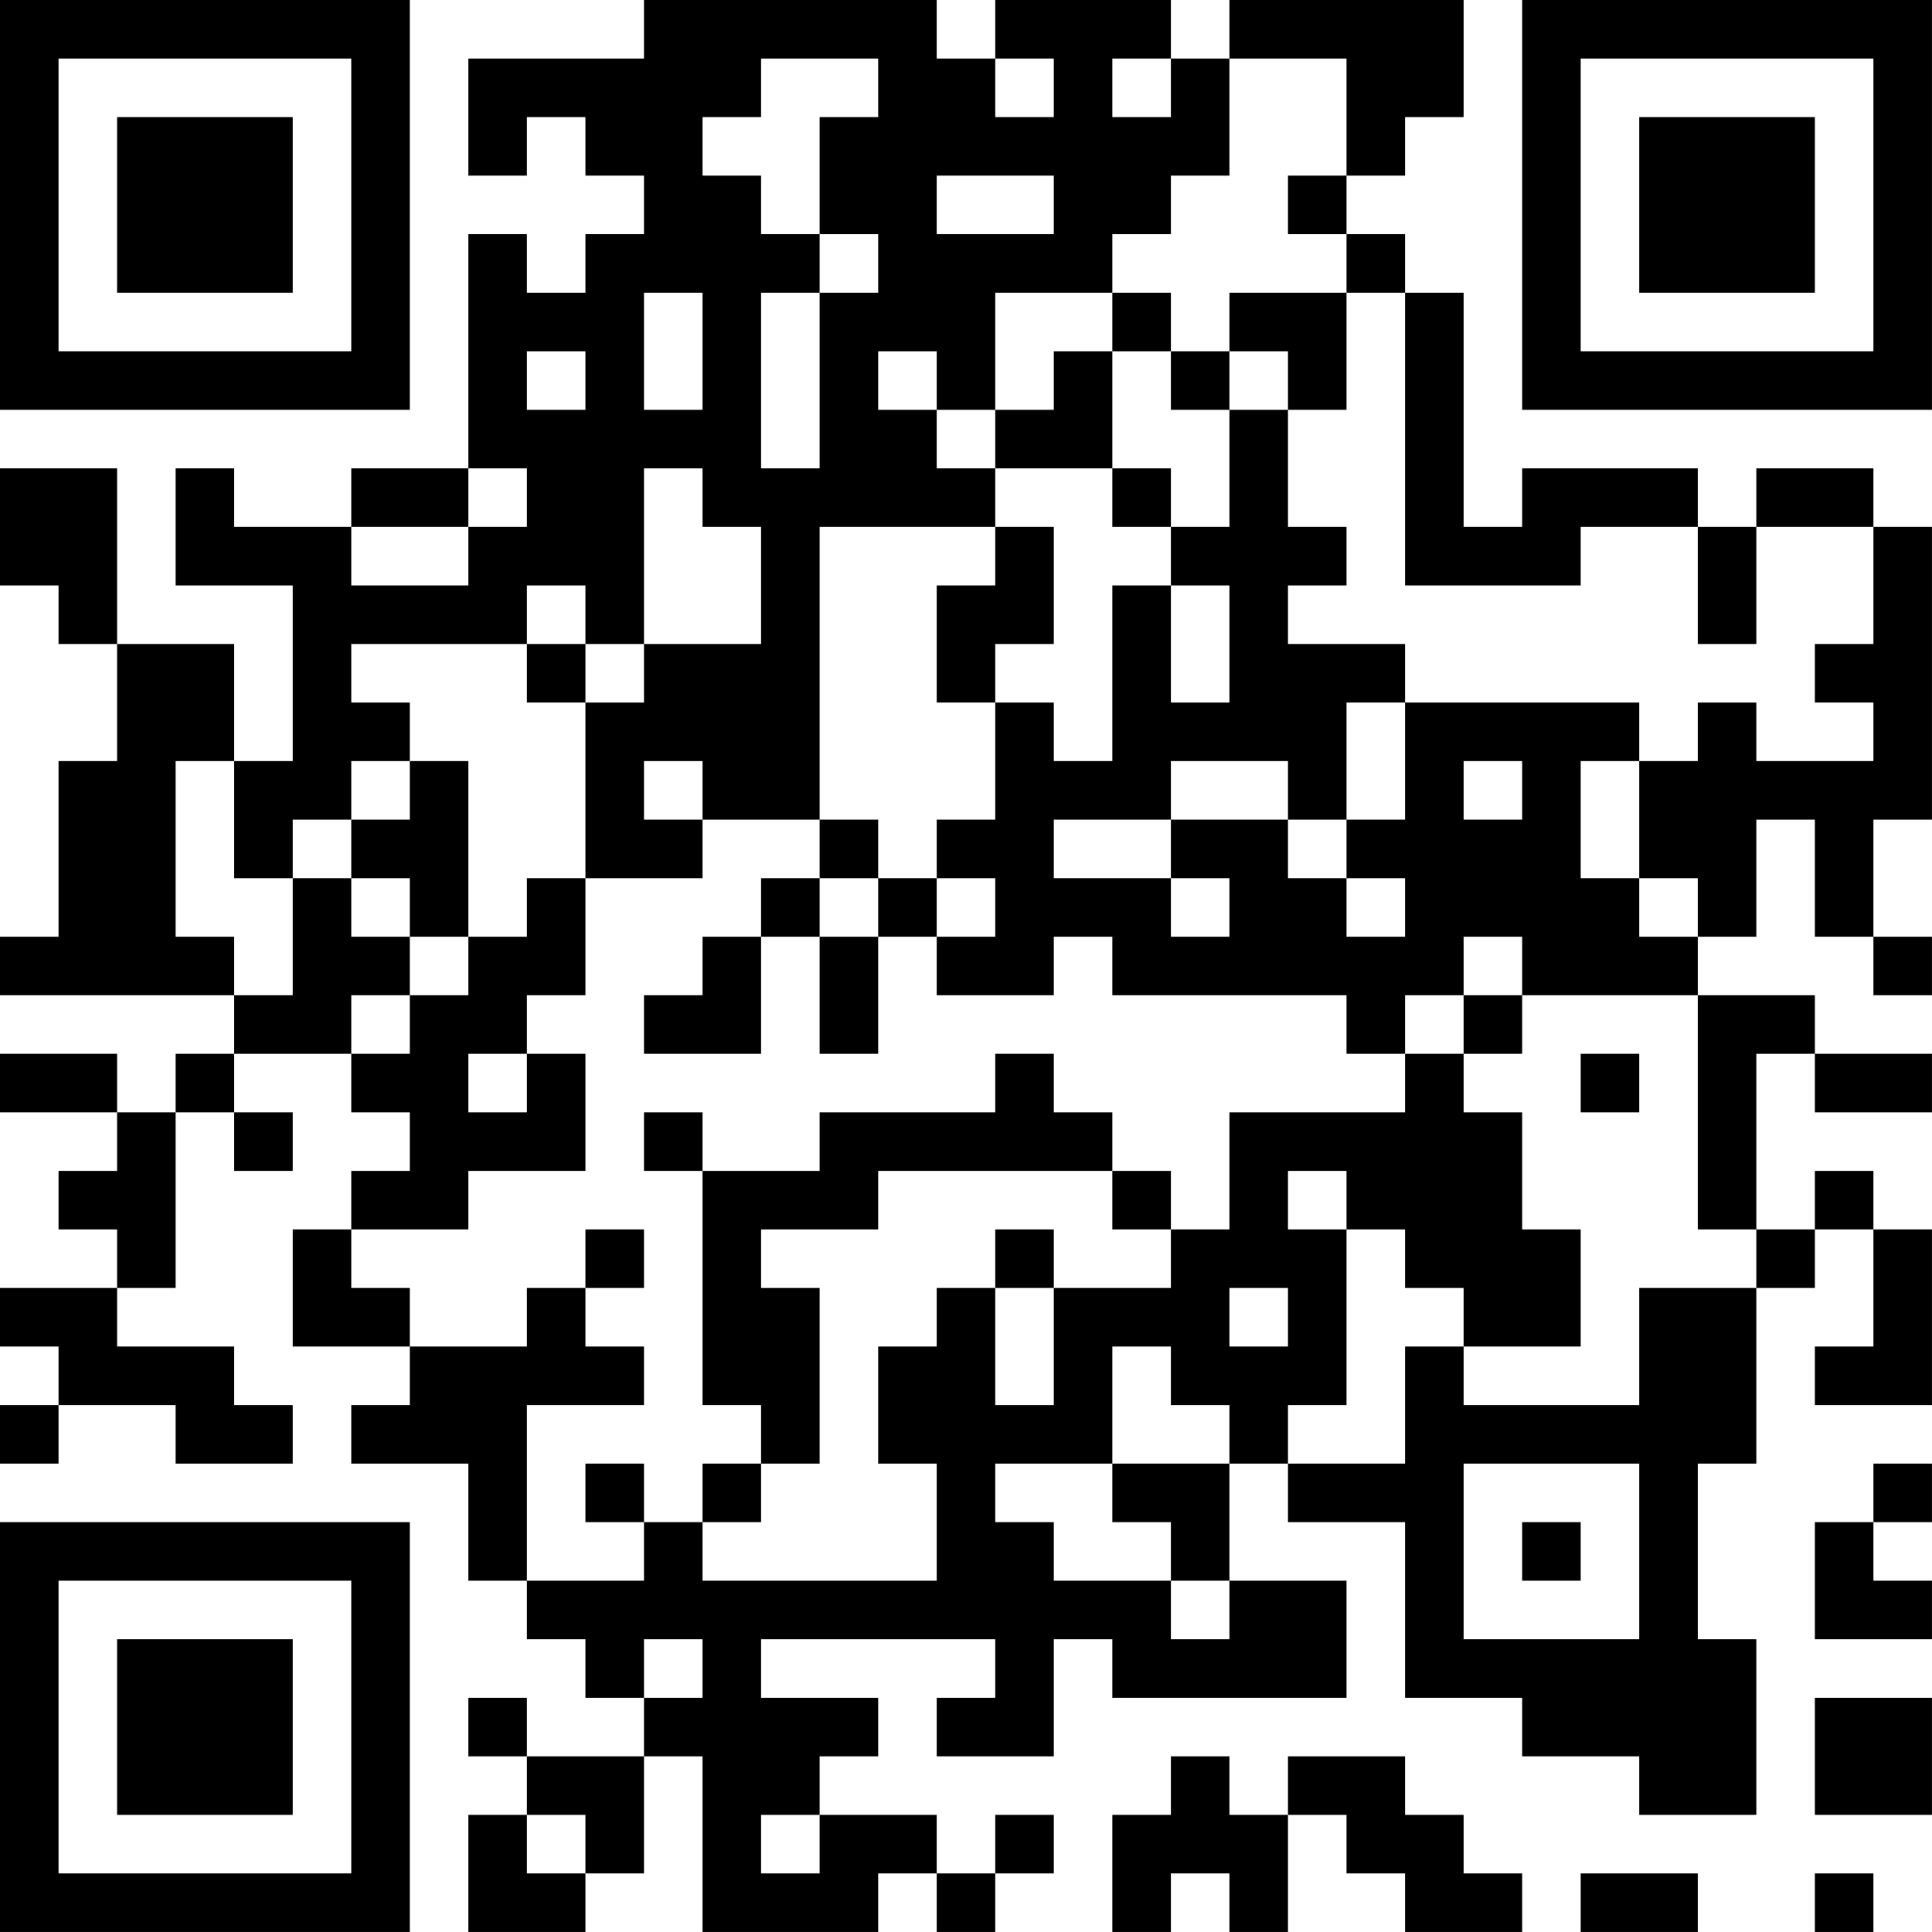 <?xml version="1.0" encoding="UTF-8"?>
<svg xmlns="http://www.w3.org/2000/svg" version="1.1" width="400" height="400" viewBox="0 0 400 400"><rect x="0" y="0" width="400" height="400" fill="#ffffff"/><g transform="scale(12.121)"><g transform="translate(0,0)"><path fill-rule="evenodd" d="M11 0L11 1L8 1L8 3L9 3L9 2L10 2L10 3L11 3L11 4L10 4L10 5L9 5L9 4L8 4L8 8L6 8L6 9L4 9L4 8L3 8L3 10L5 10L5 13L4 13L4 11L2 11L2 8L0 8L0 10L1 10L1 11L2 11L2 13L1 13L1 16L0 16L0 17L4 17L4 18L3 18L3 19L2 19L2 18L0 18L0 19L2 19L2 20L1 20L1 21L2 21L2 22L0 22L0 23L1 23L1 24L0 24L0 25L1 25L1 24L3 24L3 25L5 25L5 24L4 24L4 23L2 23L2 22L3 22L3 19L4 19L4 20L5 20L5 19L4 19L4 18L6 18L6 19L7 19L7 20L6 20L6 21L5 21L5 23L7 23L7 24L6 24L6 25L8 25L8 27L9 27L9 28L10 28L10 29L11 29L11 30L9 30L9 29L8 29L8 30L9 30L9 31L8 31L8 33L10 33L10 32L11 32L11 30L12 30L12 33L15 33L15 32L16 32L16 33L17 33L17 32L18 32L18 31L17 31L17 32L16 32L16 31L14 31L14 30L15 30L15 29L13 29L13 28L17 28L17 29L16 29L16 30L18 30L18 28L19 28L19 29L23 29L23 27L21 27L21 25L22 25L22 26L24 26L24 29L26 29L26 30L28 30L28 31L30 31L30 28L29 28L29 25L30 25L30 22L31 22L31 21L32 21L32 23L31 23L31 24L33 24L33 21L32 21L32 20L31 20L31 21L30 21L30 18L31 18L31 19L33 19L33 18L31 18L31 17L29 17L29 16L30 16L30 14L31 14L31 16L32 16L32 17L33 17L33 16L32 16L32 14L33 14L33 9L32 9L32 8L30 8L30 9L29 9L29 8L26 8L26 9L25 9L25 5L24 5L24 4L23 4L23 3L24 3L24 2L25 2L25 0L21 0L21 1L20 1L20 0L17 0L17 1L16 1L16 0ZM13 1L13 2L12 2L12 3L13 3L13 4L14 4L14 5L13 5L13 8L14 8L14 5L15 5L15 4L14 4L14 2L15 2L15 1ZM17 1L17 2L18 2L18 1ZM19 1L19 2L20 2L20 1ZM21 1L21 3L20 3L20 4L19 4L19 5L17 5L17 7L16 7L16 6L15 6L15 7L16 7L16 8L17 8L17 9L14 9L14 14L12 14L12 13L11 13L11 14L12 14L12 15L10 15L10 12L11 12L11 11L13 11L13 9L12 9L12 8L11 8L11 11L10 11L10 10L9 10L9 11L6 11L6 12L7 12L7 13L6 13L6 14L5 14L5 15L4 15L4 13L3 13L3 16L4 16L4 17L5 17L5 15L6 15L6 16L7 16L7 17L6 17L6 18L7 18L7 17L8 17L8 16L9 16L9 15L10 15L10 17L9 17L9 18L8 18L8 19L9 19L9 18L10 18L10 20L8 20L8 21L6 21L6 22L7 22L7 23L9 23L9 22L10 22L10 23L11 23L11 24L9 24L9 27L11 27L11 26L12 26L12 27L16 27L16 25L15 25L15 23L16 23L16 22L17 22L17 24L18 24L18 22L20 22L20 21L21 21L21 19L24 19L24 18L25 18L25 19L26 19L26 21L27 21L27 23L25 23L25 22L24 22L24 21L23 21L23 20L22 20L22 21L23 21L23 24L22 24L22 25L24 25L24 23L25 23L25 24L28 24L28 22L30 22L30 21L29 21L29 17L26 17L26 16L25 16L25 17L24 17L24 18L23 18L23 17L19 17L19 16L18 16L18 17L16 17L16 16L17 16L17 15L16 15L16 14L17 14L17 12L18 12L18 13L19 13L19 10L20 10L20 12L21 12L21 10L20 10L20 9L21 9L21 7L22 7L22 9L23 9L23 10L22 10L22 11L24 11L24 12L23 12L23 14L22 14L22 13L20 13L20 14L18 14L18 15L20 15L20 16L21 16L21 15L20 15L20 14L22 14L22 15L23 15L23 16L24 16L24 15L23 15L23 14L24 14L24 12L28 12L28 13L27 13L27 15L28 15L28 16L29 16L29 15L28 15L28 13L29 13L29 12L30 12L30 13L32 13L32 12L31 12L31 11L32 11L32 9L30 9L30 11L29 11L29 9L27 9L27 10L24 10L24 5L23 5L23 4L22 4L22 3L23 3L23 1ZM16 3L16 4L18 4L18 3ZM11 5L11 7L12 7L12 5ZM19 5L19 6L18 6L18 7L17 7L17 8L19 8L19 9L20 9L20 8L19 8L19 6L20 6L20 7L21 7L21 6L22 6L22 7L23 7L23 5L21 5L21 6L20 6L20 5ZM9 6L9 7L10 7L10 6ZM8 8L8 9L6 9L6 10L8 10L8 9L9 9L9 8ZM17 9L17 10L16 10L16 12L17 12L17 11L18 11L18 9ZM9 11L9 12L10 12L10 11ZM7 13L7 14L6 14L6 15L7 15L7 16L8 16L8 13ZM25 13L25 14L26 14L26 13ZM14 14L14 15L13 15L13 16L12 16L12 17L11 17L11 18L13 18L13 16L14 16L14 18L15 18L15 16L16 16L16 15L15 15L15 14ZM14 15L14 16L15 16L15 15ZM25 17L25 18L26 18L26 17ZM17 18L17 19L14 19L14 20L12 20L12 19L11 19L11 20L12 20L12 24L13 24L13 25L12 25L12 26L13 26L13 25L14 25L14 22L13 22L13 21L15 21L15 20L19 20L19 21L20 21L20 20L19 20L19 19L18 19L18 18ZM27 18L27 19L28 19L28 18ZM10 21L10 22L11 22L11 21ZM17 21L17 22L18 22L18 21ZM21 22L21 23L22 23L22 22ZM19 23L19 25L17 25L17 26L18 26L18 27L20 27L20 28L21 28L21 27L20 27L20 26L19 26L19 25L21 25L21 24L20 24L20 23ZM10 25L10 26L11 26L11 25ZM25 25L25 28L28 28L28 25ZM32 25L32 26L31 26L31 28L33 28L33 27L32 27L32 26L33 26L33 25ZM26 26L26 27L27 27L27 26ZM11 28L11 29L12 29L12 28ZM31 29L31 31L33 31L33 29ZM20 30L20 31L19 31L19 33L20 33L20 32L21 32L21 33L22 33L22 31L23 31L23 32L24 32L24 33L26 33L26 32L25 32L25 31L24 31L24 30L22 30L22 31L21 31L21 30ZM9 31L9 32L10 32L10 31ZM13 31L13 32L14 32L14 31ZM27 32L27 33L29 33L29 32ZM31 32L31 33L32 33L32 32ZM0 0L0 7L7 7L7 0ZM1 1L1 6L6 6L6 1ZM2 2L2 5L5 5L5 2ZM26 0L26 7L33 7L33 0ZM27 1L27 6L32 6L32 1ZM28 2L28 5L31 5L31 2ZM0 26L0 33L7 33L7 26ZM1 27L1 32L6 32L6 27ZM2 28L2 31L5 31L5 28Z" fill="#000000"/></g></g></svg>
